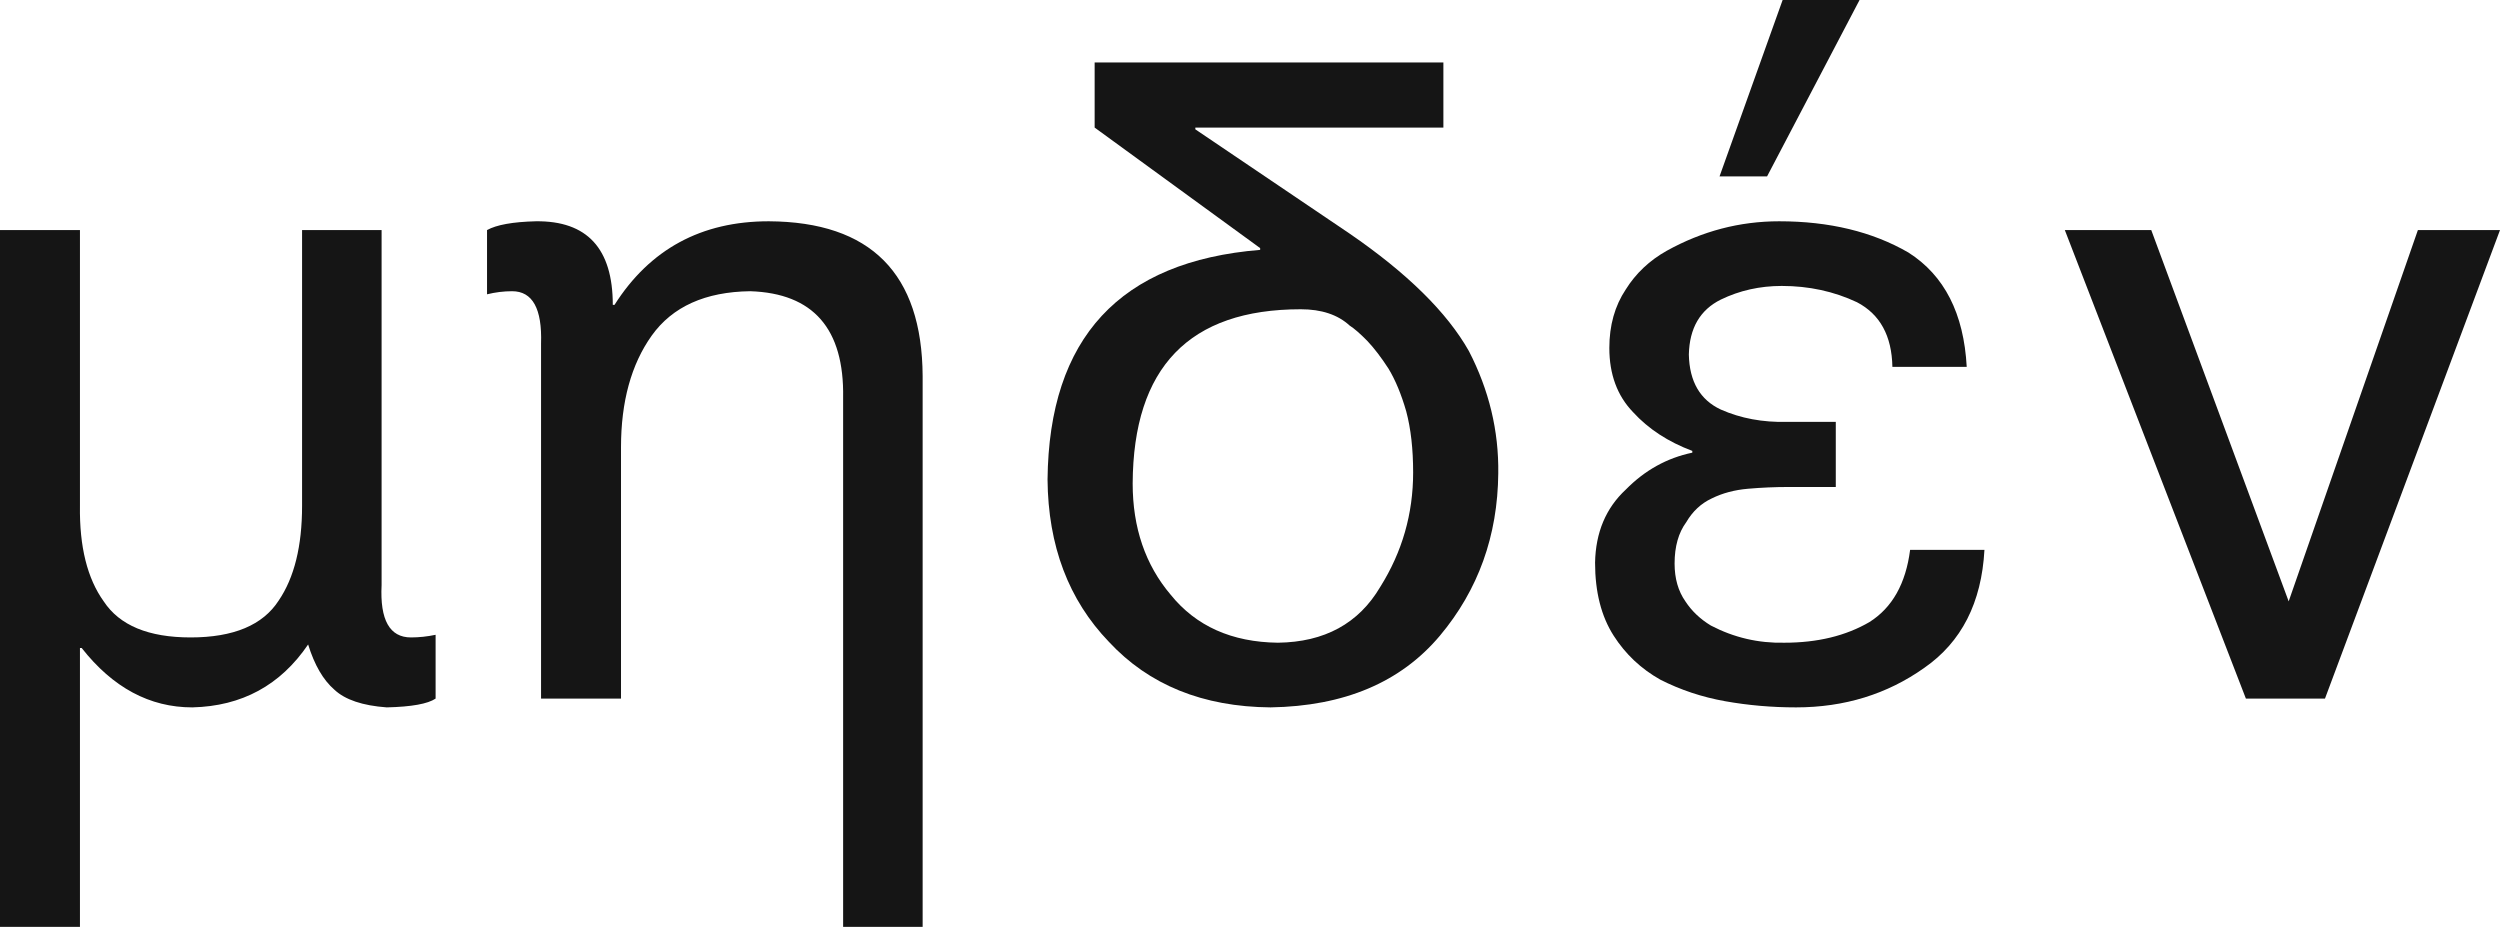 <?xml version="1.0" encoding="UTF-8"?> <svg xmlns="http://www.w3.org/2000/svg" width="383" height="142" viewBox="0 0 383 142" fill="none"><path d="M0 35.247H12.248V77.504C12.16 83.749 13.374 88.624 15.889 92.129C18.317 95.813 22.753 97.655 29.197 97.655C35.773 97.655 40.275 95.768 42.703 91.994C45.086 88.489 46.278 83.659 46.278 77.504V35.247H58.46V89.635C58.195 94.982 59.696 97.655 62.962 97.655C64.198 97.655 65.455 97.52 66.735 97.251V107.023C65.544 107.831 63.05 108.281 59.254 108.371C55.547 108.101 52.876 107.202 51.243 105.675C49.522 104.192 48.176 101.878 47.205 98.733C42.968 104.978 37.053 108.191 29.462 108.371C22.929 108.371 17.28 105.338 12.513 99.272H12.248V142H0V35.247Z" fill="#151515"></path><path d="M82.889 52.635C83.066 47.289 81.588 44.615 78.454 44.615C77.174 44.615 75.894 44.773 74.614 45.087V35.247C76.07 34.439 78.564 33.989 82.095 33.9C89.951 33.81 93.88 38.078 93.88 46.705H94.144C99.573 38.168 107.452 33.9 117.78 33.9C133.404 33.989 141.261 41.897 141.349 57.622V142H129.167V60.925C129.344 50.366 124.599 44.93 114.933 44.615C108.048 44.705 103.016 46.974 99.838 51.422C96.704 55.825 95.138 61.531 95.138 68.54V107.023H82.889V52.635Z" fill="#151515"></path><path d="M167.699 9.57H221.127V19.544H183.125V19.814L206.76 35.787C215.588 41.852 221.679 47.85 225.033 53.781C228.123 59.757 229.623 66.002 229.535 72.517C229.447 82.087 226.468 90.376 220.597 97.385C214.595 104.529 205.944 108.191 194.645 108.371C184.273 108.281 176.019 104.934 169.884 98.329C163.705 91.904 160.571 83.614 160.483 73.46C160.703 51.759 171.561 40.032 193.056 38.28V38.011L167.699 19.544V9.57ZM195.77 98.464C202.92 98.374 208.151 95.521 211.461 89.904C214.815 84.558 216.493 78.717 216.493 72.382C216.493 68.787 216.14 65.665 215.433 63.014C214.683 60.408 213.778 58.229 212.719 56.477C211.615 54.769 210.534 53.354 209.475 52.231C208.371 51.108 207.467 50.321 206.76 49.872C204.951 48.21 202.457 47.379 199.279 47.379C182.198 47.379 173.613 56.275 173.525 74.067C173.525 80.851 175.467 86.535 179.351 91.118C183.235 95.925 188.708 98.374 195.77 98.464Z" fill="#151515"></path><path d="M281.242 74.606H274.025C271.951 74.606 269.877 74.696 267.802 74.876C265.728 75.055 263.874 75.549 262.241 76.358C260.608 77.122 259.306 78.335 258.335 79.998C257.143 81.615 256.547 83.727 256.547 86.333C256.547 88.624 257.099 90.556 258.202 92.129C259.173 93.611 260.475 94.847 262.108 95.835C265.639 97.677 269.391 98.553 273.363 98.464C278.439 98.464 282.787 97.408 286.406 95.296C289.893 93.094 291.967 89.41 292.629 84.243H304.017C303.575 92.331 300.508 98.351 294.814 102.305C289.12 106.349 282.566 108.371 275.151 108.371C271.443 108.371 267.824 108.056 264.293 107.427C260.762 106.798 257.452 105.697 254.362 104.125C251.405 102.462 249.022 100.216 247.212 97.385C245.314 94.42 244.365 90.691 244.365 86.198C244.454 81.57 246.02 77.841 249.066 75.01C251.979 72.045 255.377 70.158 259.262 69.349V69.079C255.554 67.687 252.531 65.71 250.191 63.149C247.764 60.633 246.55 57.353 246.55 53.309C246.55 49.85 247.389 46.862 249.066 44.346C250.611 41.875 252.707 39.898 255.355 38.415C260.784 35.405 266.522 33.9 272.569 33.9C280.249 33.9 286.847 35.495 292.364 38.684C297.882 42.189 300.861 48.03 301.302 56.207H289.915C289.827 51.445 288.017 48.142 284.486 46.3C280.955 44.638 277.115 43.806 272.966 43.806C269.612 43.806 266.5 44.503 263.631 45.896C260.453 47.468 258.82 50.276 258.732 54.32C258.82 58.454 260.453 61.262 263.631 62.744C266.677 64.092 270.053 64.721 273.761 64.632H281.242V74.606ZM273.099 0H284.883L270.715 27.025H263.433L273.099 0Z" fill="#151515"></path><path d="M316.331 35.247H329.572L350.625 92.129L370.421 35.247H383L356.187 107.023H344.071L316.331 35.247Z" fill="#151515"></path></svg> 